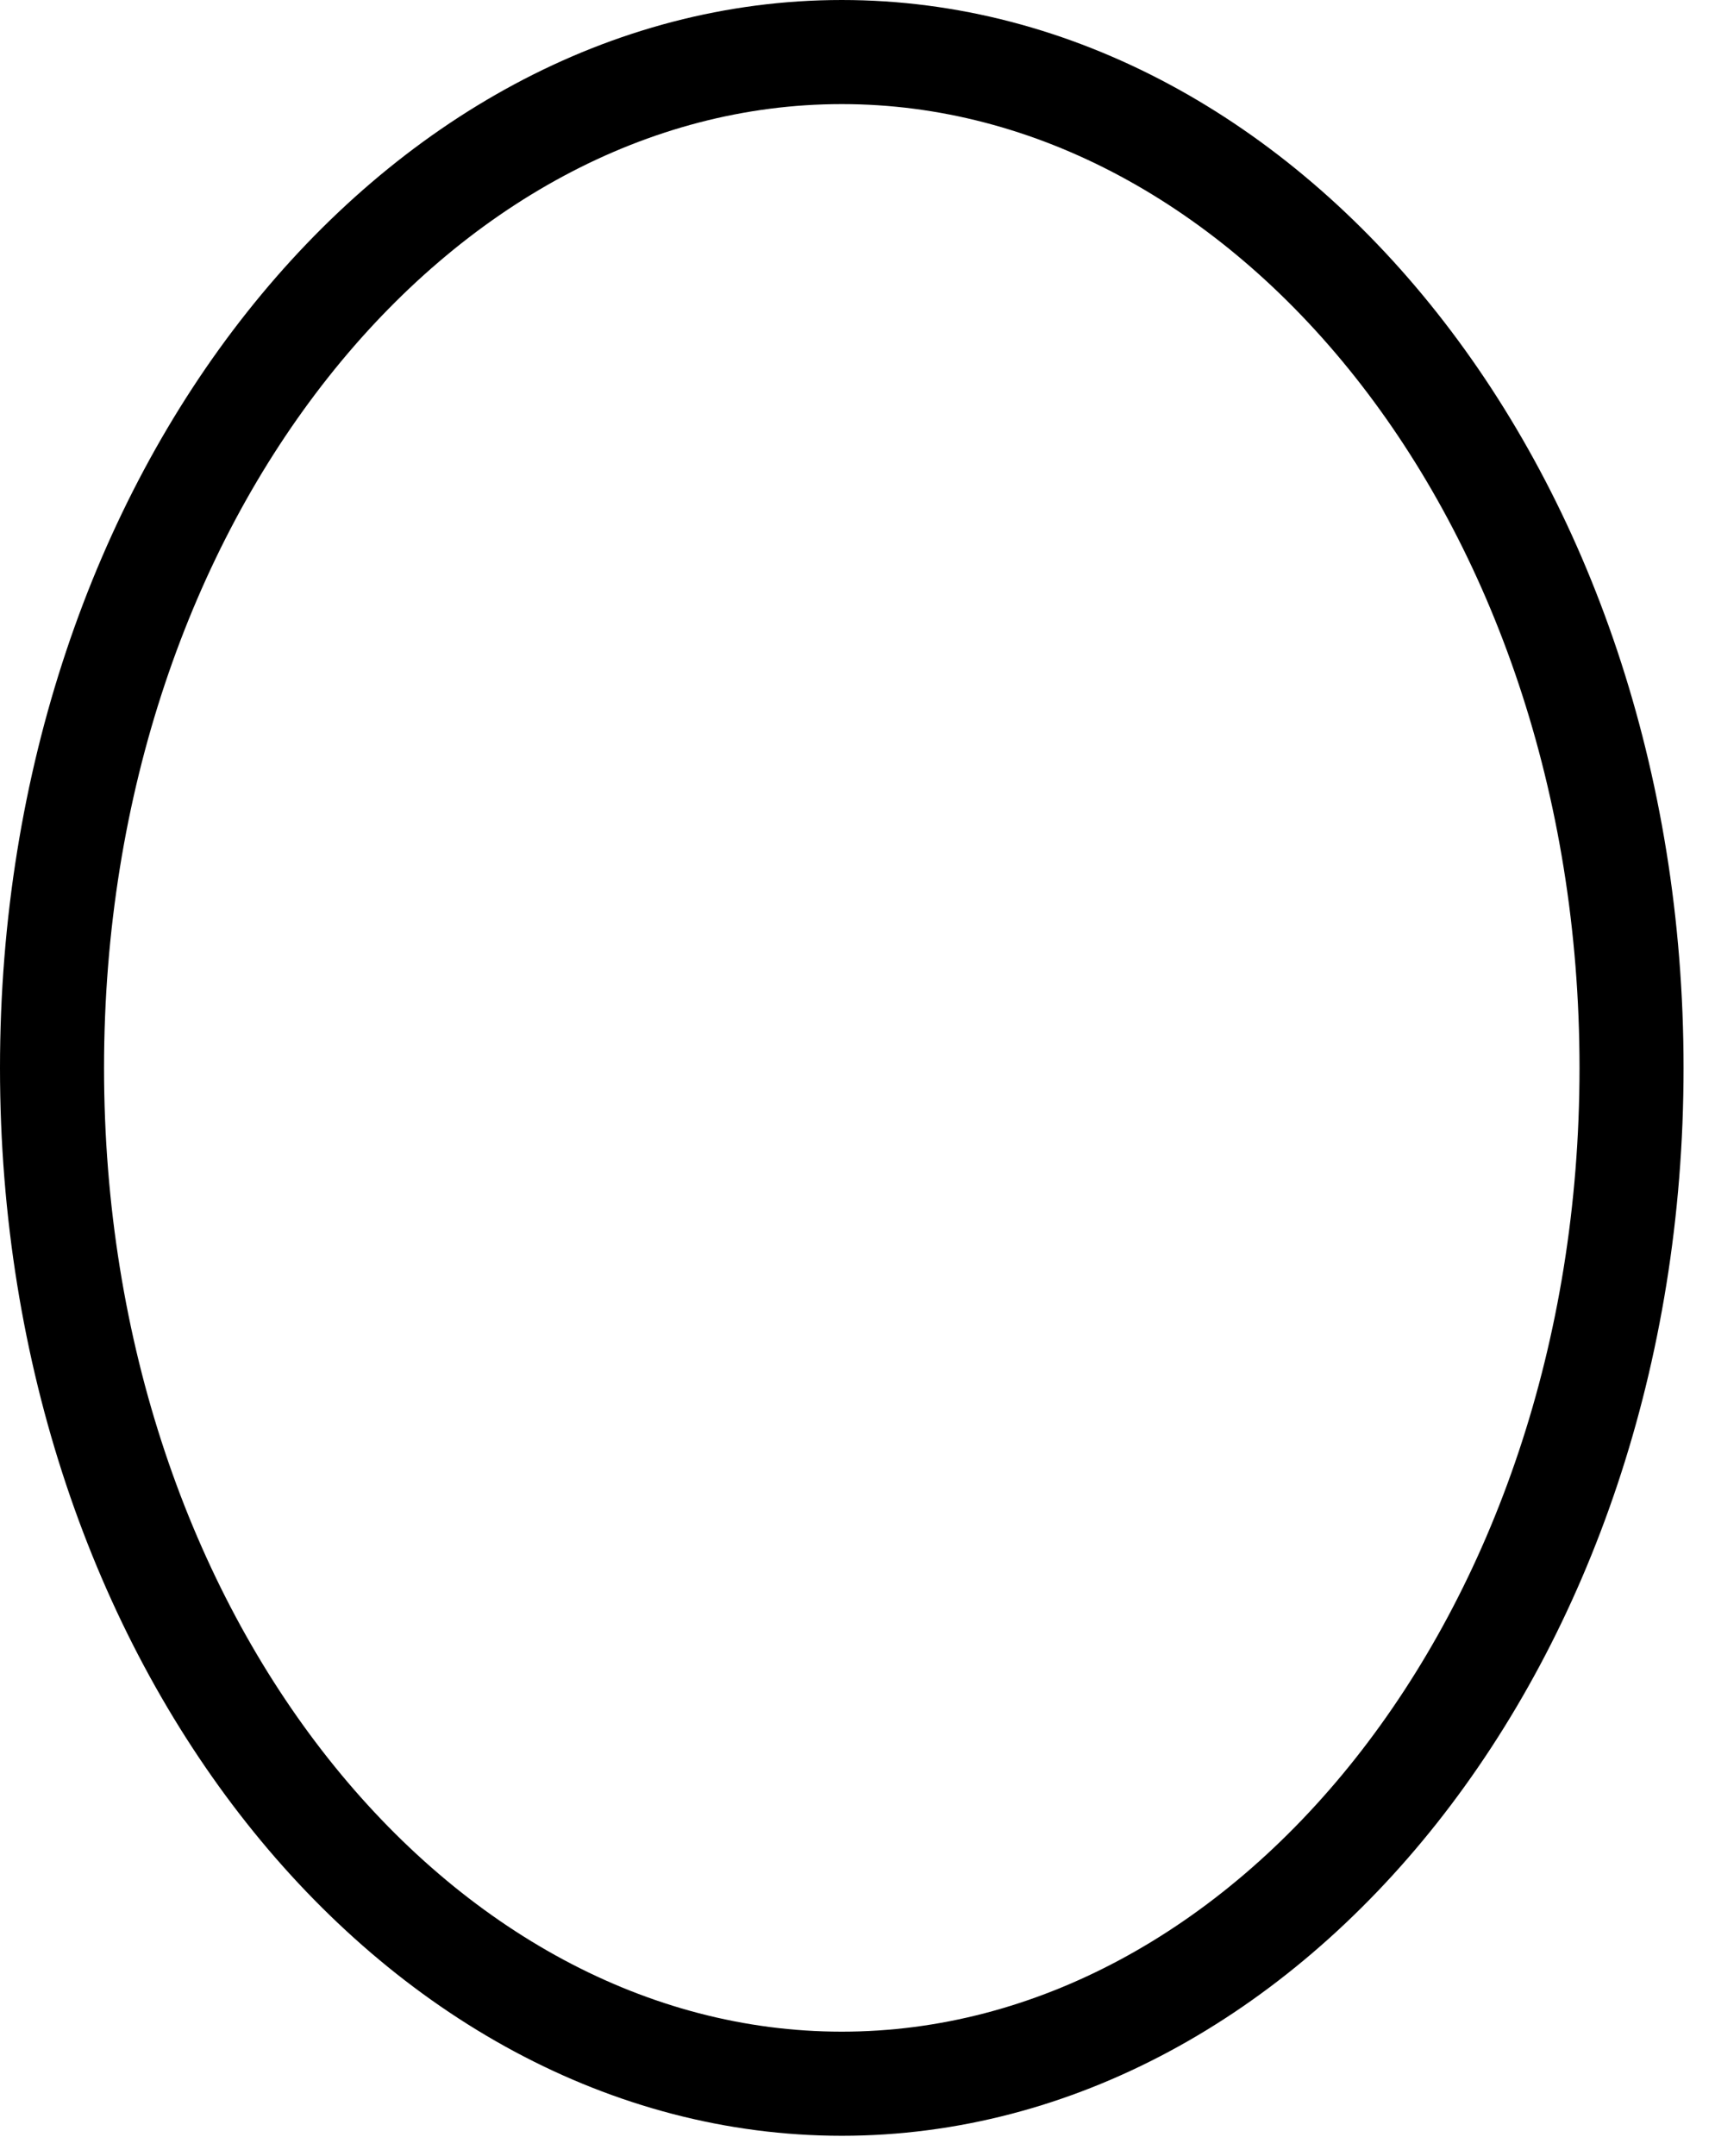 <?xml version="1.0" encoding="utf-8"?>
<svg xmlns="http://www.w3.org/2000/svg" fill="none" height="100%" overflow="visible" preserveAspectRatio="none" style="display: block;" viewBox="0 0 39 49" width="100%">
<path d="M19.143 1.183C28.815 1.183 37.102 11.243 37.102 24.27C37.102 37.298 28.815 47.357 19.143 47.357C9.47 47.357 1.183 37.298 1.183 24.27C1.183 11.243 9.47 1.183 19.143 1.183Z" id="Vector" stroke="black" stroke-width="2.366"/>
</svg>